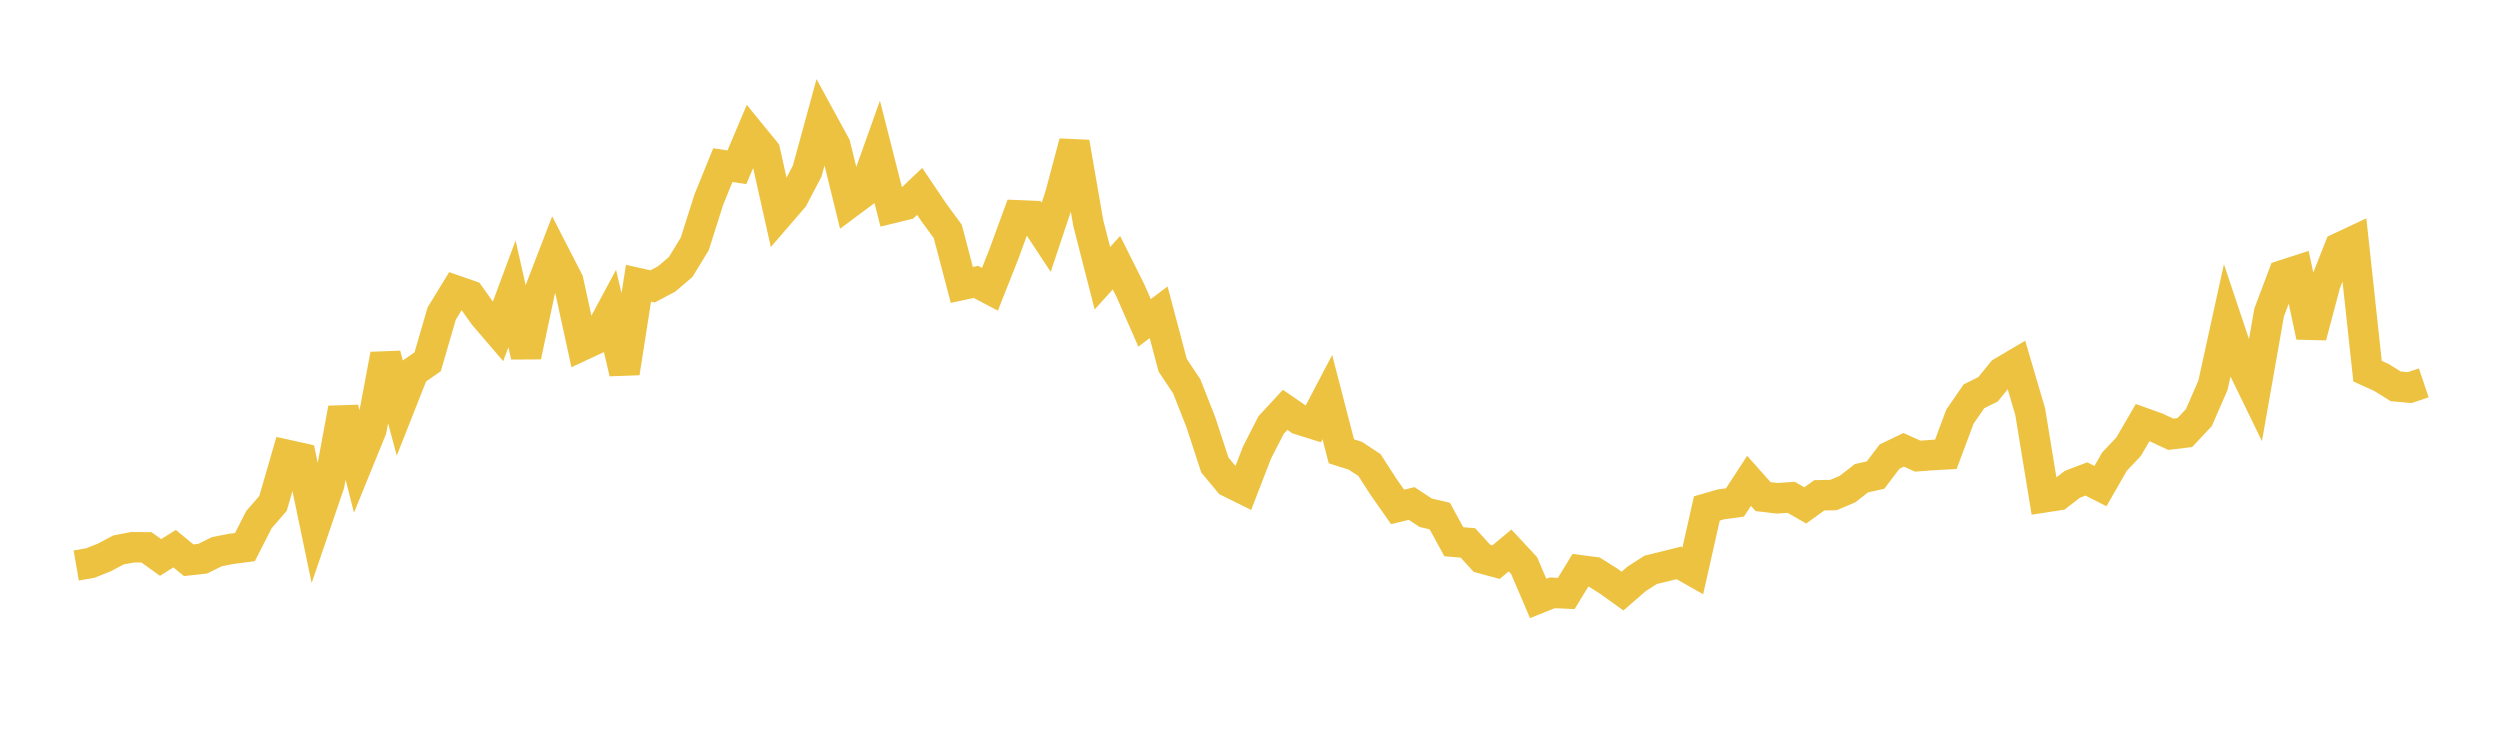 <svg width="164" height="48" xmlns="http://www.w3.org/2000/svg" xmlns:xlink="http://www.w3.org/1999/xlink"><path fill="none" stroke="rgb(237,194,64)" stroke-width="2" d="M5,37.096L5.922,36.937L6.844,36.569L7.766,36.079L8.689,35.901L9.611,35.907L10.533,36.57L11.455,35.992L12.377,36.75L13.299,36.649L14.222,36.191L15.144,36.01L16.066,35.89L16.988,34.086L17.91,33.023L18.832,29.841L19.754,30.045L20.677,34.471L21.599,31.772L22.521,26.792L23.443,30.437L24.365,28.174L25.287,23.26L26.21,26.706L27.132,24.374L28.054,23.734L28.976,20.568L29.898,19.061L30.82,19.382L31.743,20.678L32.665,21.753L33.587,19.277L34.509,23.369L35.431,19.026L36.353,16.632L37.275,18.426L38.198,22.656L39.12,22.226L40.042,20.507L40.964,24.461L41.886,18.582L42.808,18.788L43.731,18.299L44.653,17.513L45.575,16.002L46.497,13.099L47.419,10.832L48.341,10.972L49.263,8.796L50.186,9.927L51.108,14.047L52.03,12.979L52.952,11.223L53.874,7.848L54.796,9.537L55.719,13.302L56.641,12.615L57.563,10.03L58.485,13.659L59.407,13.435L60.329,12.556L61.251,13.921L62.174,15.181L63.096,18.69L64.018,18.492L64.94,18.976L65.862,16.647L66.784,14.126L67.707,14.165L68.629,15.566L69.551,12.808L70.473,9.338L71.395,14.655L72.317,18.25L73.24,17.232L74.162,19.077L75.084,21.18L76.006,20.486L76.928,23.96L77.85,25.344L78.772,27.686L79.695,30.506L80.617,31.614L81.539,32.07L82.461,29.685L83.383,27.884L84.305,26.885L85.228,27.52L86.15,27.809L87.072,26.048L87.994,29.606L88.916,29.898L89.838,30.508L90.76,31.939L91.683,33.253L92.605,33.03L93.527,33.637L94.449,33.852L95.371,35.54L96.293,35.614L97.216,36.626L98.138,36.877L99.06,36.11L99.982,37.102L100.904,39.257L101.826,38.889L102.749,38.93L103.671,37.413L104.593,37.532L105.515,38.113L106.437,38.775L107.359,37.977L108.281,37.383L109.204,37.157L110.126,36.925L111.048,37.448L111.97,33.355L112.892,33.087L113.814,32.961L114.737,31.544L115.659,32.578L116.581,32.686L117.503,32.624L118.425,33.154L119.347,32.492L120.269,32.476L121.192,32.088L122.114,31.37L123.036,31.166L123.958,29.95L124.88,29.507L125.802,29.923L126.725,29.855L127.647,29.804L128.569,27.336L129.491,25.997L130.413,25.54L131.335,24.408L132.257,23.864L133.18,27.002L134.102,32.626L135.024,32.484L135.946,31.769L136.868,31.419L137.79,31.888L138.713,30.278L139.635,29.306L140.557,27.724L141.479,28.054L142.401,28.49L143.323,28.378L144.246,27.394L145.168,25.281L146.09,21.079L147.012,23.834L147.934,25.729L148.856,20.497L149.778,18.051L150.701,17.751L151.623,22.074L152.545,18.595L153.467,16.256L154.389,15.823L155.311,24.348L156.234,24.767L157.156,25.343L158.078,25.427L159,25.115"></path></svg>